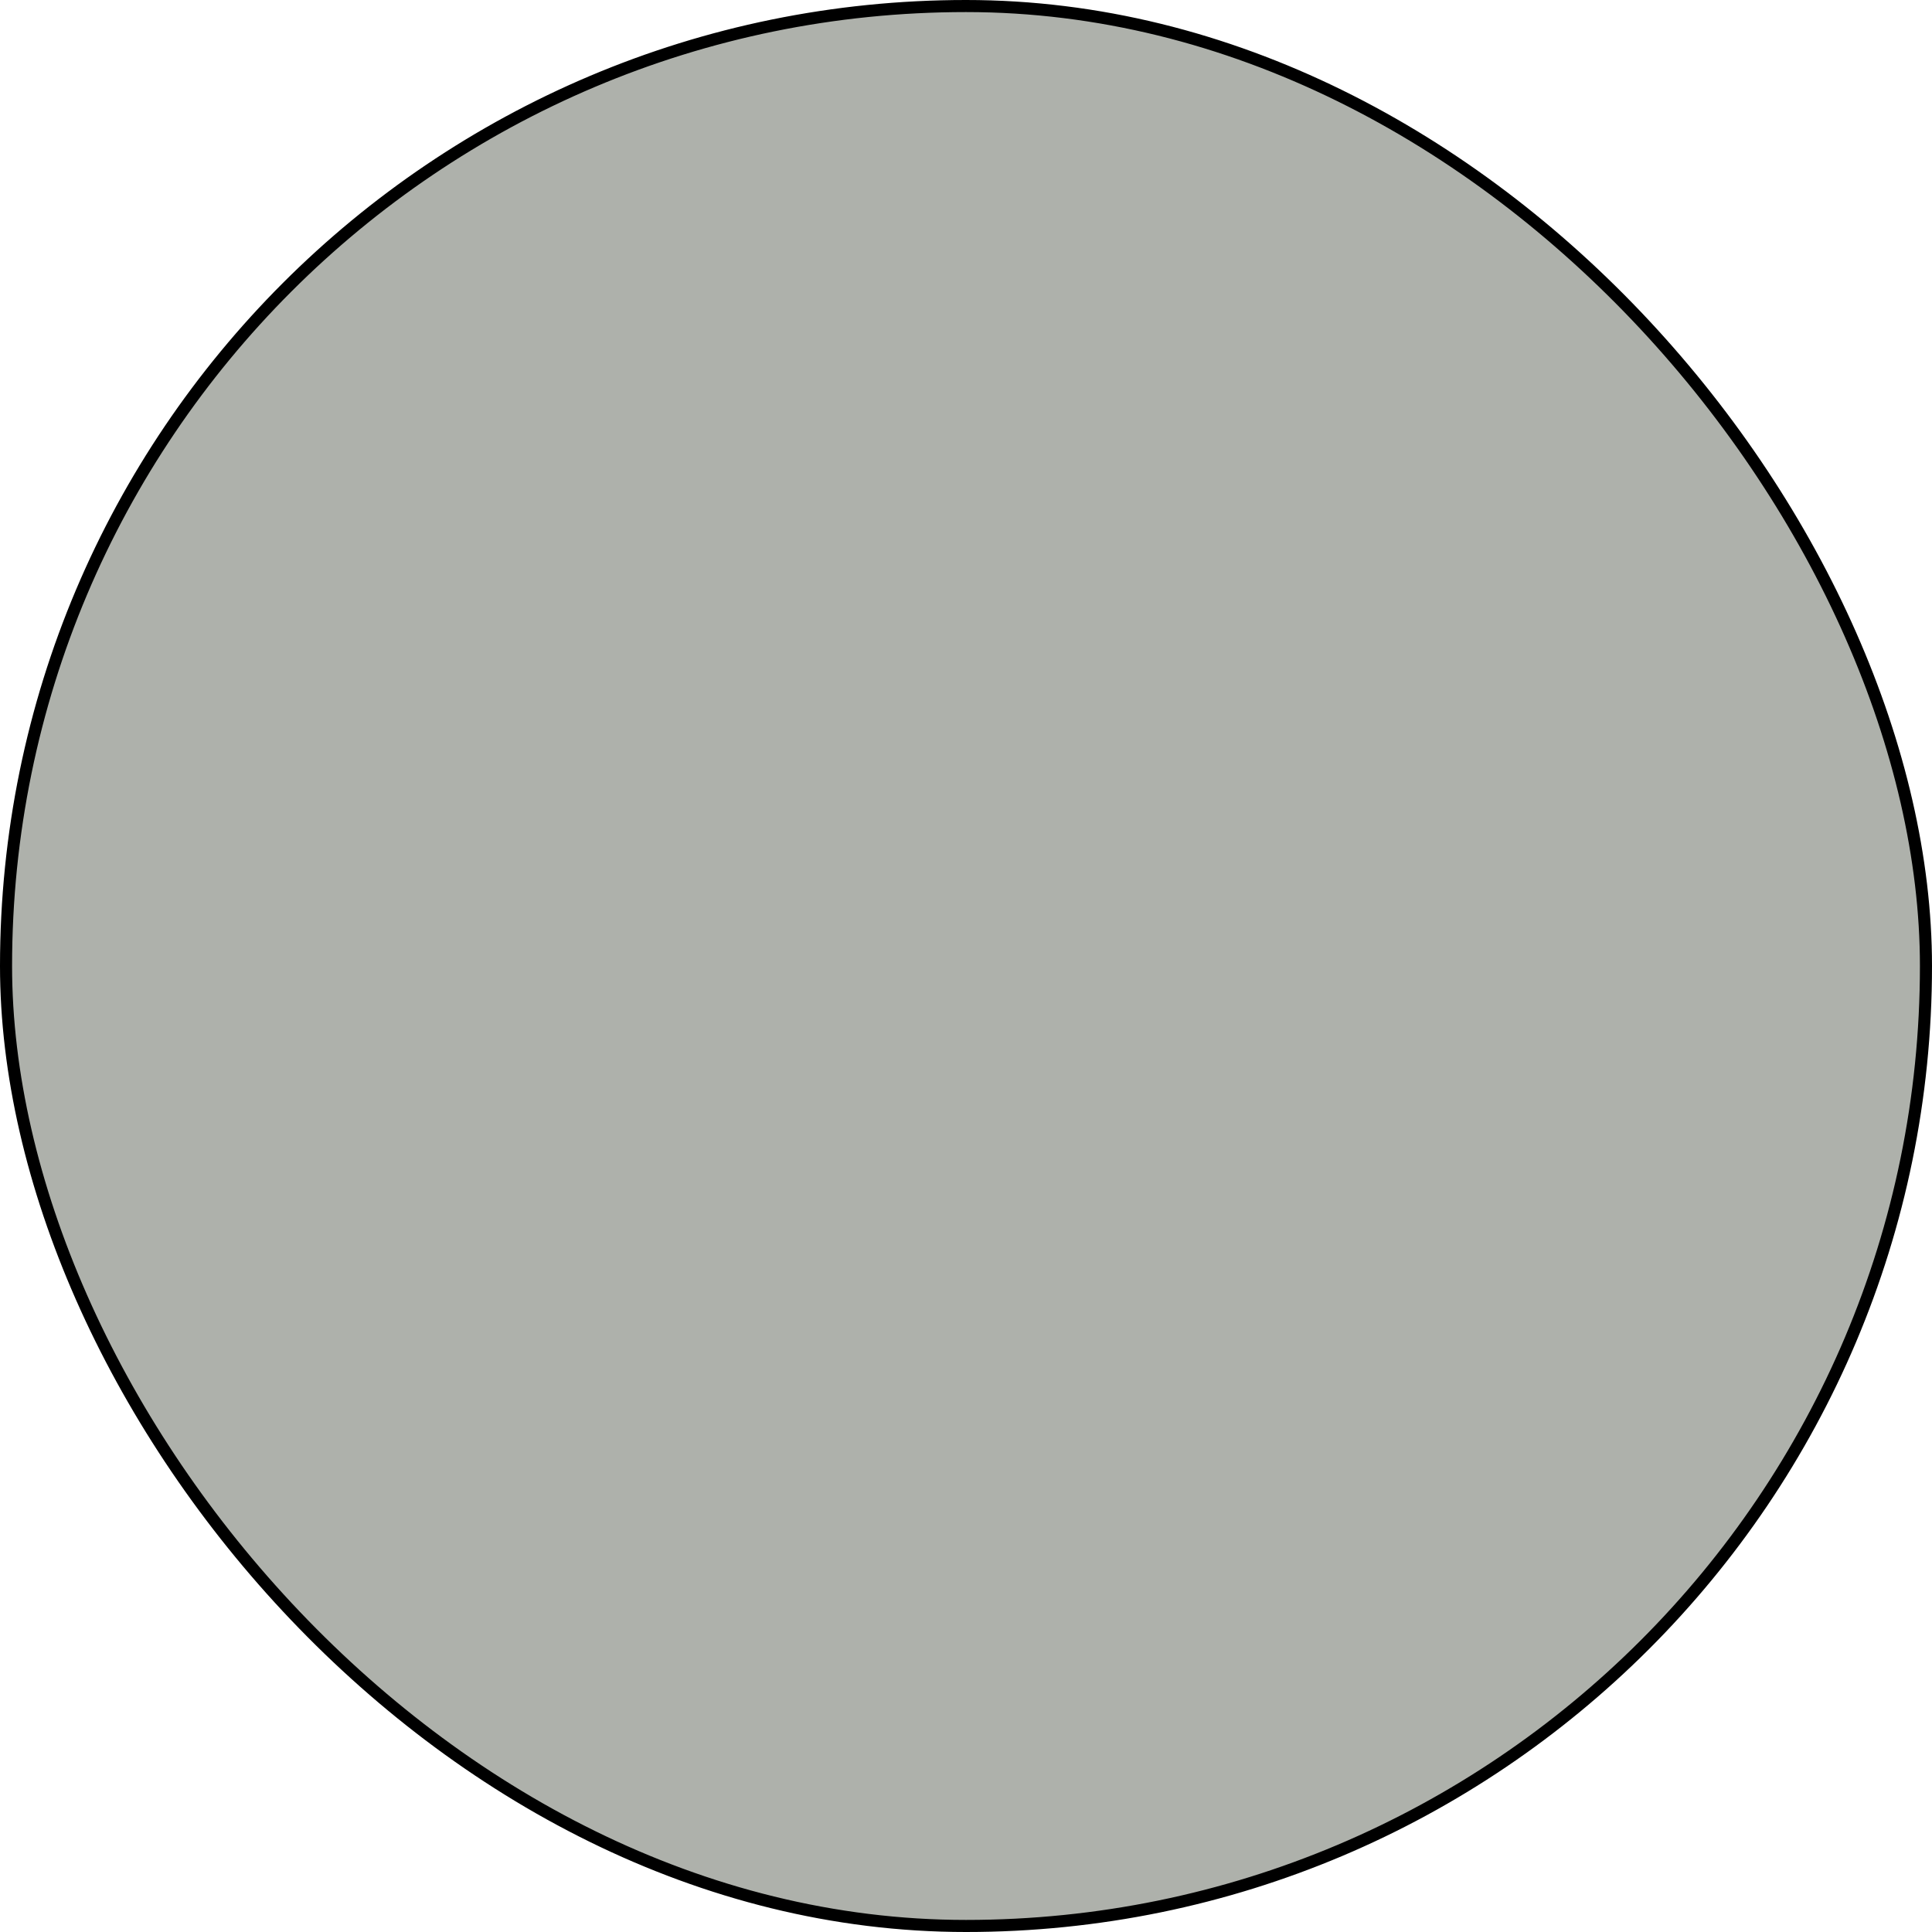 <svg width="16" height="16" viewBox="0 0 16 16" fill="none" xmlns="http://www.w3.org/2000/svg">
<rect x="0.05" y="0.05" width="15.9" height="15.9" rx="7.95" fill="#AEB1AB"/>
<rect x="0.05" y="0.05" width="15.9" height="15.9" rx="7.95" stroke="black" stroke-width="0.1"/>
</svg>
